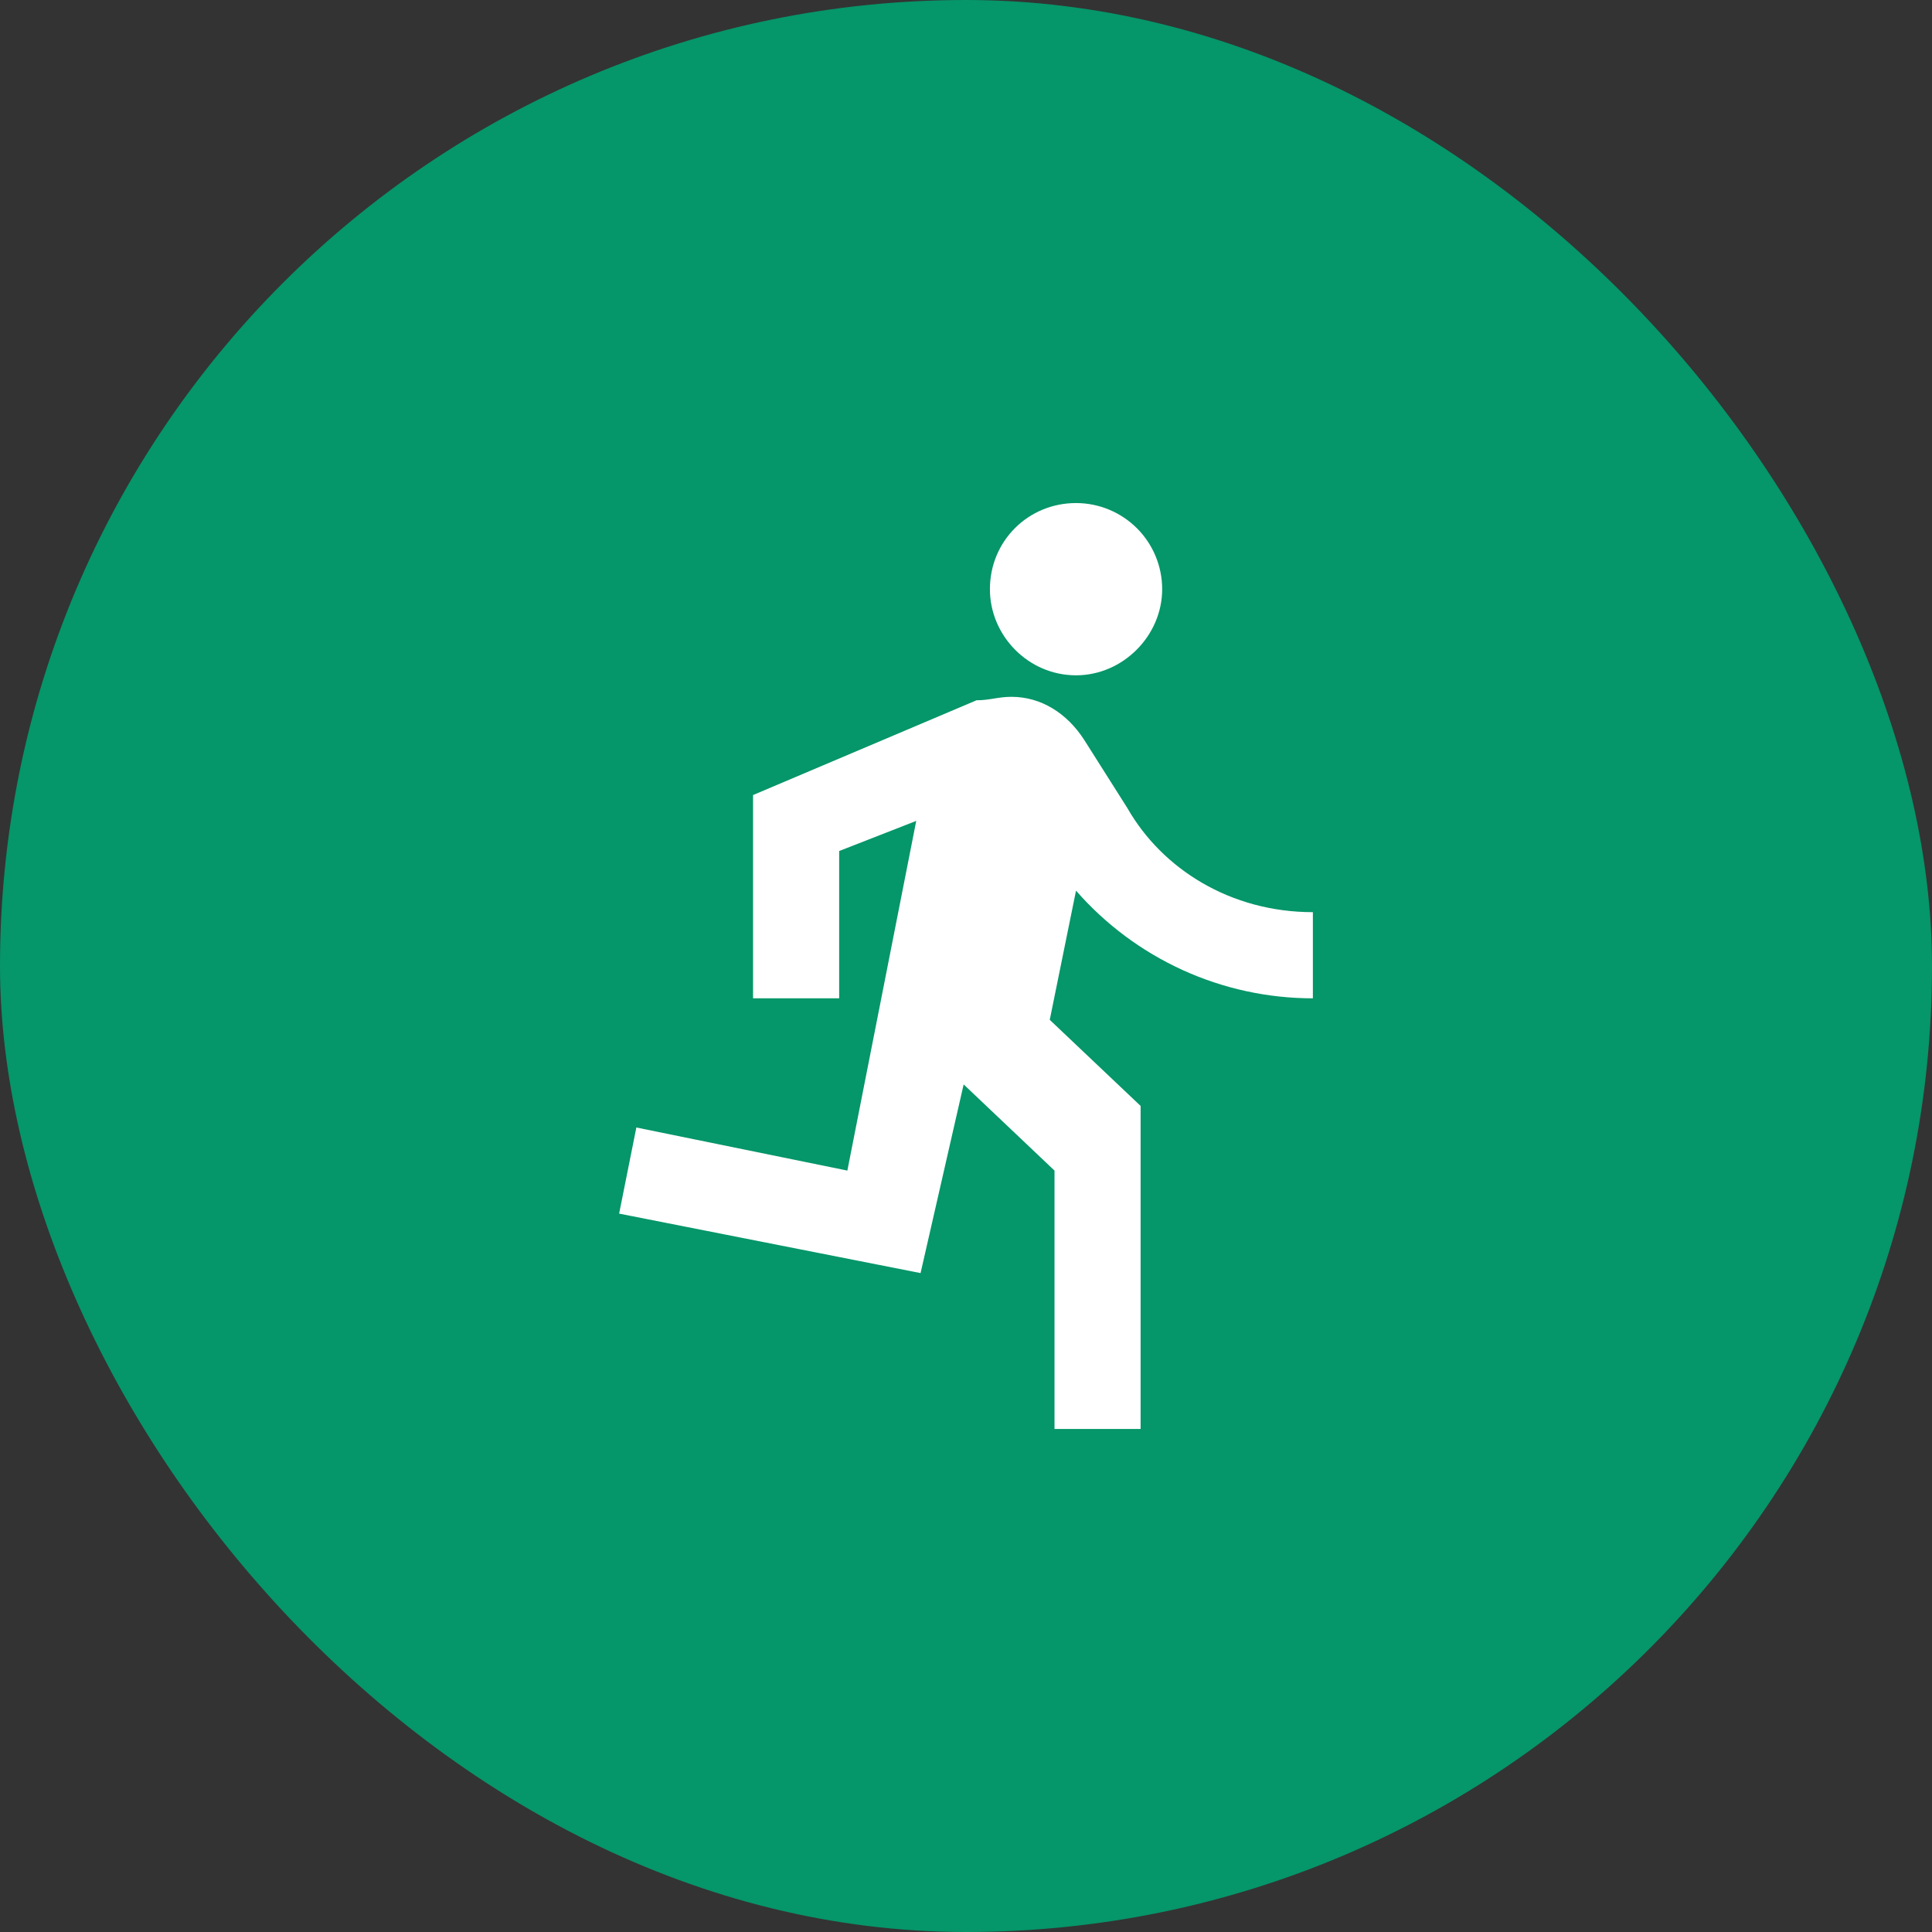<?xml version="1.0" encoding="UTF-8"?> <svg xmlns="http://www.w3.org/2000/svg" width="37" height="37" viewBox="0 0 37 37" fill="none"><rect x="0" y="0" width="37" height="37" fill="#333333" stroke="none"/><rect width="37" height="37" rx="18.5" fill="#059669"></rect><path d="M20.607 12.933C21.506 12.933 22.257 12.174 22.257 11.283C22.257 10.846 22.083 10.426 21.774 10.117C21.464 9.808 21.045 9.634 20.607 9.634C19.692 9.634 18.958 10.36 18.958 11.283C18.958 12.174 19.692 12.933 20.607 12.933ZM17.63 24.381L18.455 20.768L20.195 22.418V27.366H21.844V21.18L20.104 19.531L20.607 17.057C21.172 17.704 21.87 18.223 22.652 18.579C23.434 18.935 24.284 19.119 25.143 19.119V17.469C23.568 17.469 22.257 16.644 21.589 15.473L20.764 14.17C20.434 13.659 19.939 13.345 19.37 13.345C19.114 13.345 18.958 13.411 18.702 13.411L14.422 15.226V19.119H16.071V16.298L17.547 15.721L16.228 22.418L12.187 21.593L11.857 23.242L17.63 24.381Z" fill="white"></path></svg> 